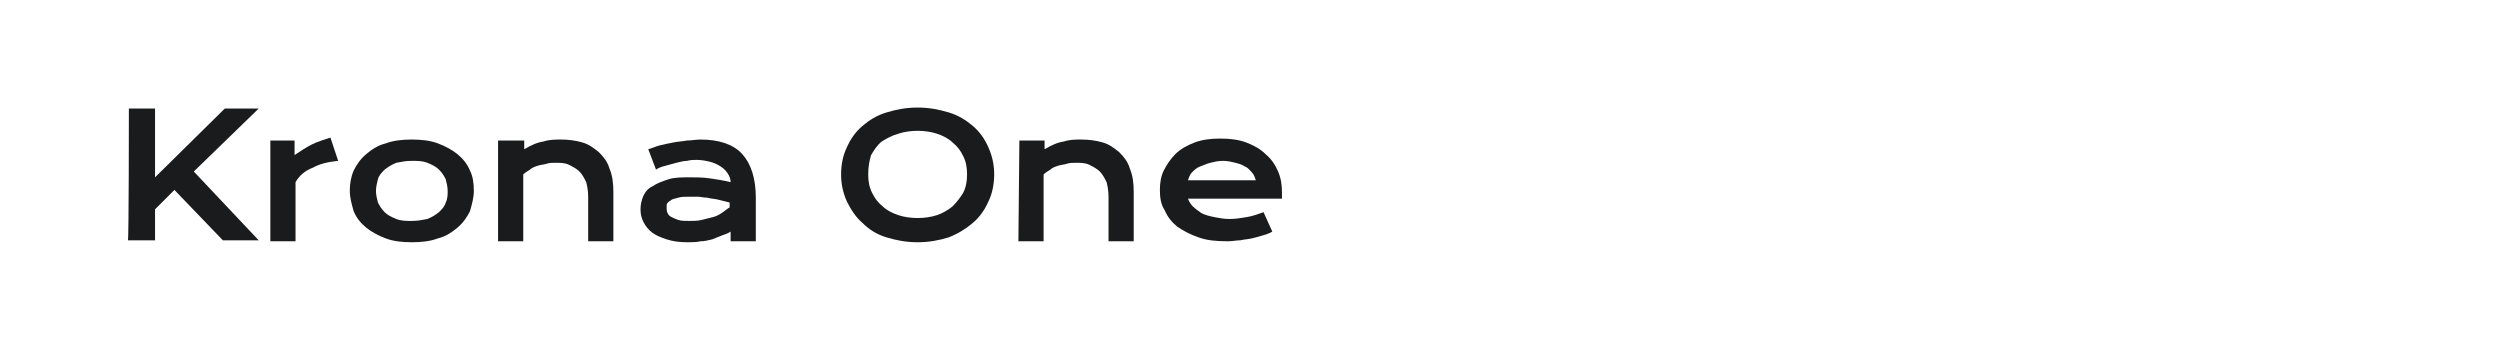 <?xml version="1.0" encoding="utf-8"?>
<!-- Generator: Adobe Illustrator 24.2.0, SVG Export Plug-In . SVG Version: 6.00 Build 0)  -->
<svg version="1.1" id="图层_1" xmlns="http://www.w3.org/2000/svg" xmlns:xlink="http://www.w3.org/1999/xlink" x="0px" y="0px"
	 width="258px" height="36px" viewBox="0 0 258 36" style="enable-background:new 0 0 258 36;" xml:space="preserve">
<style type="text/css">
	.st0{fill:#1A1B1C;}
</style>
<g>
	<path class="st0" d="M13.3,11.2H16v7.1l7.2-7.1h3.5L20,17.7l6.7,7.1h-3.7l-5-5.2l-2,2v3.2h-2.8C13.3,24.8,13.3,11.2,13.3,11.2z"/>
	<path class="st0" d="M27.8,14.5h2.6V16c0.6-0.4,1.2-0.8,1.8-1.1c0.6-0.3,1.3-0.5,1.9-0.7l0.8,2.4c-1,0.1-1.9,0.3-2.6,0.7
		c-0.8,0.3-1.4,0.8-1.8,1.5v6.1h-2.6V14.5z"/>
	<path class="st0" d="M36.1,19.7c0-0.7,0.1-1.4,0.4-2.1c0.3-0.6,0.7-1.2,1.3-1.7c0.6-0.5,1.2-0.9,2-1.1c0.8-0.3,1.7-0.4,2.7-0.4
		s1.9,0.1,2.7,0.4c0.8,0.3,1.5,0.7,2,1.1c0.6,0.5,1,1,1.3,1.7c0.3,0.6,0.4,1.3,0.4,2.1c0,0.7-0.2,1.4-0.4,2.1
		c-0.3,0.6-0.7,1.2-1.3,1.7c-0.6,0.5-1.2,0.9-2,1.1c-0.8,0.3-1.7,0.4-2.7,0.4s-1.9-0.1-2.7-0.4c-0.8-0.3-1.5-0.7-2-1.1
		c-0.6-0.5-1-1-1.3-1.7C36.3,21.1,36.1,20.4,36.1,19.7z M38.8,19.7c0,0.4,0.1,0.8,0.2,1.2c0.2,0.4,0.4,0.7,0.7,1
		c0.3,0.3,0.7,0.5,1.2,0.7c0.5,0.2,1,0.2,1.6,0.2c0.6,0,1.1-0.1,1.6-0.2c0.5-0.2,0.8-0.4,1.2-0.7c0.3-0.3,0.6-0.6,0.7-1
		c0.2-0.4,0.2-0.8,0.2-1.2c0-0.4-0.1-0.8-0.2-1.2c-0.2-0.4-0.4-0.7-0.7-1c-0.3-0.3-0.7-0.5-1.2-0.7c-0.5-0.2-1-0.2-1.6-0.2
		c-0.6,0-1.1,0.1-1.6,0.2c-0.5,0.2-0.8,0.4-1.2,0.7c-0.3,0.3-0.6,0.6-0.7,1C38.9,18.9,38.8,19.3,38.8,19.7z"/>
	<path class="st0" d="M51.5,14.5h2.6v0.9c0.7-0.4,1.3-0.7,2-0.8c0.6-0.2,1.2-0.2,1.8-0.2c0.8,0,1.5,0.1,2.2,0.3
		c0.7,0.2,1.2,0.6,1.7,1c0.5,0.5,0.9,1,1.1,1.7c0.3,0.7,0.4,1.5,0.4,2.4v5.1h-2.6v-4.6c0-0.6-0.1-1.1-0.2-1.5
		c-0.2-0.4-0.4-0.8-0.7-1.1c-0.3-0.3-0.7-0.5-1.1-0.7c-0.4-0.2-0.9-0.2-1.4-0.2c-0.3,0-0.6,0-0.9,0.1c-0.3,0.1-0.6,0.1-0.9,0.2
		c-0.3,0.1-0.6,0.2-0.8,0.4c-0.3,0.2-0.5,0.3-0.7,0.5v6.9h-2.6V14.5z"/>
	<path class="st0" d="M66.1,21.6c0-0.5,0.1-0.9,0.3-1.4c0.2-0.4,0.5-0.8,1-1c0.4-0.3,1-0.5,1.6-0.7c0.6-0.2,1.4-0.2,2.2-0.2
		c0.6,0,1.3,0,2,0.1c0.7,0.1,1.4,0.2,2.2,0.4c0-0.3-0.1-0.6-0.3-0.9c-0.2-0.3-0.4-0.5-0.7-0.7c-0.3-0.2-0.7-0.4-1.1-0.5
		c-0.4-0.1-0.9-0.2-1.4-0.2c-0.3,0-0.6,0-1,0.1c-0.3,0-0.7,0.1-1.1,0.2c-0.4,0.1-0.7,0.2-1.1,0.3c-0.4,0.1-0.7,0.2-1,0.4l-0.8-2.1
		c0.4-0.1,0.8-0.3,1.2-0.4c0.4-0.1,0.9-0.2,1.4-0.3c0.5-0.1,0.9-0.1,1.4-0.2c0.5,0,0.9-0.1,1.4-0.1c1.9,0,3.4,0.5,4.3,1.5
		c0.9,1,1.4,2.5,1.4,4.5v4.5h-2.6v-1c-0.3,0.2-0.6,0.3-0.9,0.4c-0.3,0.1-0.7,0.3-1,0.4c-0.4,0.1-0.8,0.2-1.2,0.2
		C71.9,25,71.4,25,70.9,25c-0.8,0-1.5-0.1-2.1-0.3c-0.6-0.2-1.1-0.4-1.5-0.7c-0.4-0.3-0.7-0.7-0.9-1.1
		C66.2,22.5,66.1,22.1,66.1,21.6z M68.8,21.5c0,0.2,0,0.3,0.1,0.5c0.1,0.2,0.2,0.3,0.4,0.4c0.2,0.1,0.4,0.2,0.7,0.3
		c0.3,0.1,0.7,0.1,1.1,0.1c0.5,0,0.9,0,1.3-0.1c0.4-0.1,0.8-0.2,1.2-0.3c0.4-0.1,0.7-0.3,1-0.5c0.3-0.2,0.5-0.4,0.7-0.5v-0.5
		c-0.4-0.1-0.8-0.2-1.2-0.3c-0.4-0.1-0.8-0.1-1.1-0.2c-0.4,0-0.7-0.1-1-0.1c-0.3,0-0.6,0-0.8,0c-0.5,0-0.9,0-1.2,0.1
		c-0.3,0.1-0.6,0.1-0.8,0.3c-0.2,0.1-0.3,0.2-0.4,0.4C68.8,21.2,68.8,21.3,68.8,21.5z"/>
	<path class="st0" d="M86.8,18c0-1,0.2-2,0.6-2.8c0.4-0.9,0.9-1.6,1.6-2.2c0.7-0.6,1.5-1.1,2.5-1.4c1-0.3,2-0.5,3.2-0.5
		c1.2,0,2.2,0.2,3.2,0.5c1,0.3,1.8,0.8,2.5,1.4c0.7,0.6,1.2,1.3,1.6,2.2c0.4,0.9,0.6,1.8,0.6,2.8c0,1-0.2,2-0.6,2.8
		c-0.4,0.9-0.9,1.6-1.6,2.2c-0.7,0.6-1.5,1.1-2.5,1.5c-1,0.3-2,0.5-3.2,0.5c-1.2,0-2.2-0.2-3.2-0.5c-1-0.3-1.8-0.8-2.5-1.5
		c-0.7-0.6-1.2-1.4-1.6-2.2C87,19.9,86.8,19,86.8,18z M89.6,18c0,0.7,0.1,1.3,0.4,1.9c0.3,0.6,0.6,1,1.1,1.4c0.4,0.4,1,0.7,1.6,0.9
		c0.6,0.2,1.3,0.3,2,0.3c0.7,0,1.4-0.1,2-0.3c0.6-0.2,1.1-0.5,1.6-0.9c0.4-0.4,0.8-0.9,1.1-1.4c0.3-0.6,0.4-1.2,0.4-1.9
		c0-0.7-0.1-1.3-0.4-1.9c-0.3-0.6-0.6-1-1.1-1.4c-0.4-0.4-1-0.7-1.6-0.9c-0.6-0.2-1.3-0.3-2-0.3c-0.7,0-1.4,0.1-2,0.3
		C92,14,91.5,14.3,91,14.6c-0.5,0.4-0.8,0.9-1.1,1.4C89.7,16.6,89.6,17.3,89.6,18z"/>
	<path class="st0" d="M105.2,14.5h2.6v0.9c0.7-0.4,1.3-0.7,2-0.8c0.6-0.2,1.2-0.2,1.8-0.2c0.8,0,1.5,0.1,2.2,0.3
		c0.7,0.2,1.2,0.6,1.7,1c0.5,0.5,0.9,1,1.1,1.7c0.3,0.7,0.4,1.5,0.4,2.4v5.1h-2.6v-4.6c0-0.6-0.1-1.1-0.2-1.5
		c-0.2-0.4-0.4-0.8-0.7-1.1c-0.3-0.3-0.7-0.5-1.1-0.7c-0.4-0.2-0.9-0.2-1.4-0.2c-0.3,0-0.6,0-0.9,0.1c-0.3,0.1-0.6,0.1-0.9,0.2
		c-0.3,0.1-0.6,0.2-0.8,0.4c-0.3,0.2-0.5,0.3-0.7,0.5v6.9h-2.6L105.2,14.5L105.2,14.5z"/>
	<path class="st0" d="M119.7,19.6c0-0.7,0.1-1.4,0.4-2c0.3-0.6,0.7-1.2,1.2-1.7c0.5-0.5,1.2-0.9,2-1.2s1.7-0.4,2.6-0.4
		c1,0,1.9,0.1,2.7,0.4c0.8,0.3,1.5,0.7,2,1.2c0.6,0.5,1,1.1,1.3,1.8c0.3,0.7,0.4,1.4,0.4,2.2c0,0.1,0,0.2,0,0.3c0,0.1,0,0.2,0,0.3
		h-9.7c0.1,0.3,0.3,0.6,0.5,0.8s0.6,0.5,0.9,0.7c0.4,0.2,0.8,0.3,1.3,0.4c0.5,0.1,1,0.2,1.6,0.2c0.6,0,1.2-0.1,1.8-0.2
		c0.6-0.1,1.1-0.3,1.7-0.5l0.9,2c-0.3,0.2-0.7,0.3-1,0.4c-0.3,0.1-0.7,0.2-1.1,0.3s-0.8,0.1-1.2,0.2c-0.4,0-0.8,0.1-1.3,0.1
		c-1.2,0-2.2-0.1-3-0.4c-0.9-0.3-1.6-0.7-2.2-1.1c-0.6-0.5-1-1-1.3-1.7C119.8,21.1,119.7,20.4,119.7,19.6z M129.6,18.6
		c-0.1-0.3-0.2-0.6-0.4-0.8c-0.2-0.2-0.4-0.5-0.7-0.6c-0.3-0.2-0.6-0.3-1-0.4c-0.4-0.1-0.8-0.2-1.3-0.2c-0.5,0-0.9,0.1-1.3,0.2
		s-0.8,0.3-1.1,0.4s-0.6,0.4-0.8,0.6c-0.2,0.2-0.3,0.5-0.4,0.8L129.6,18.6L129.6,18.6z"/>
</g>
</svg>
